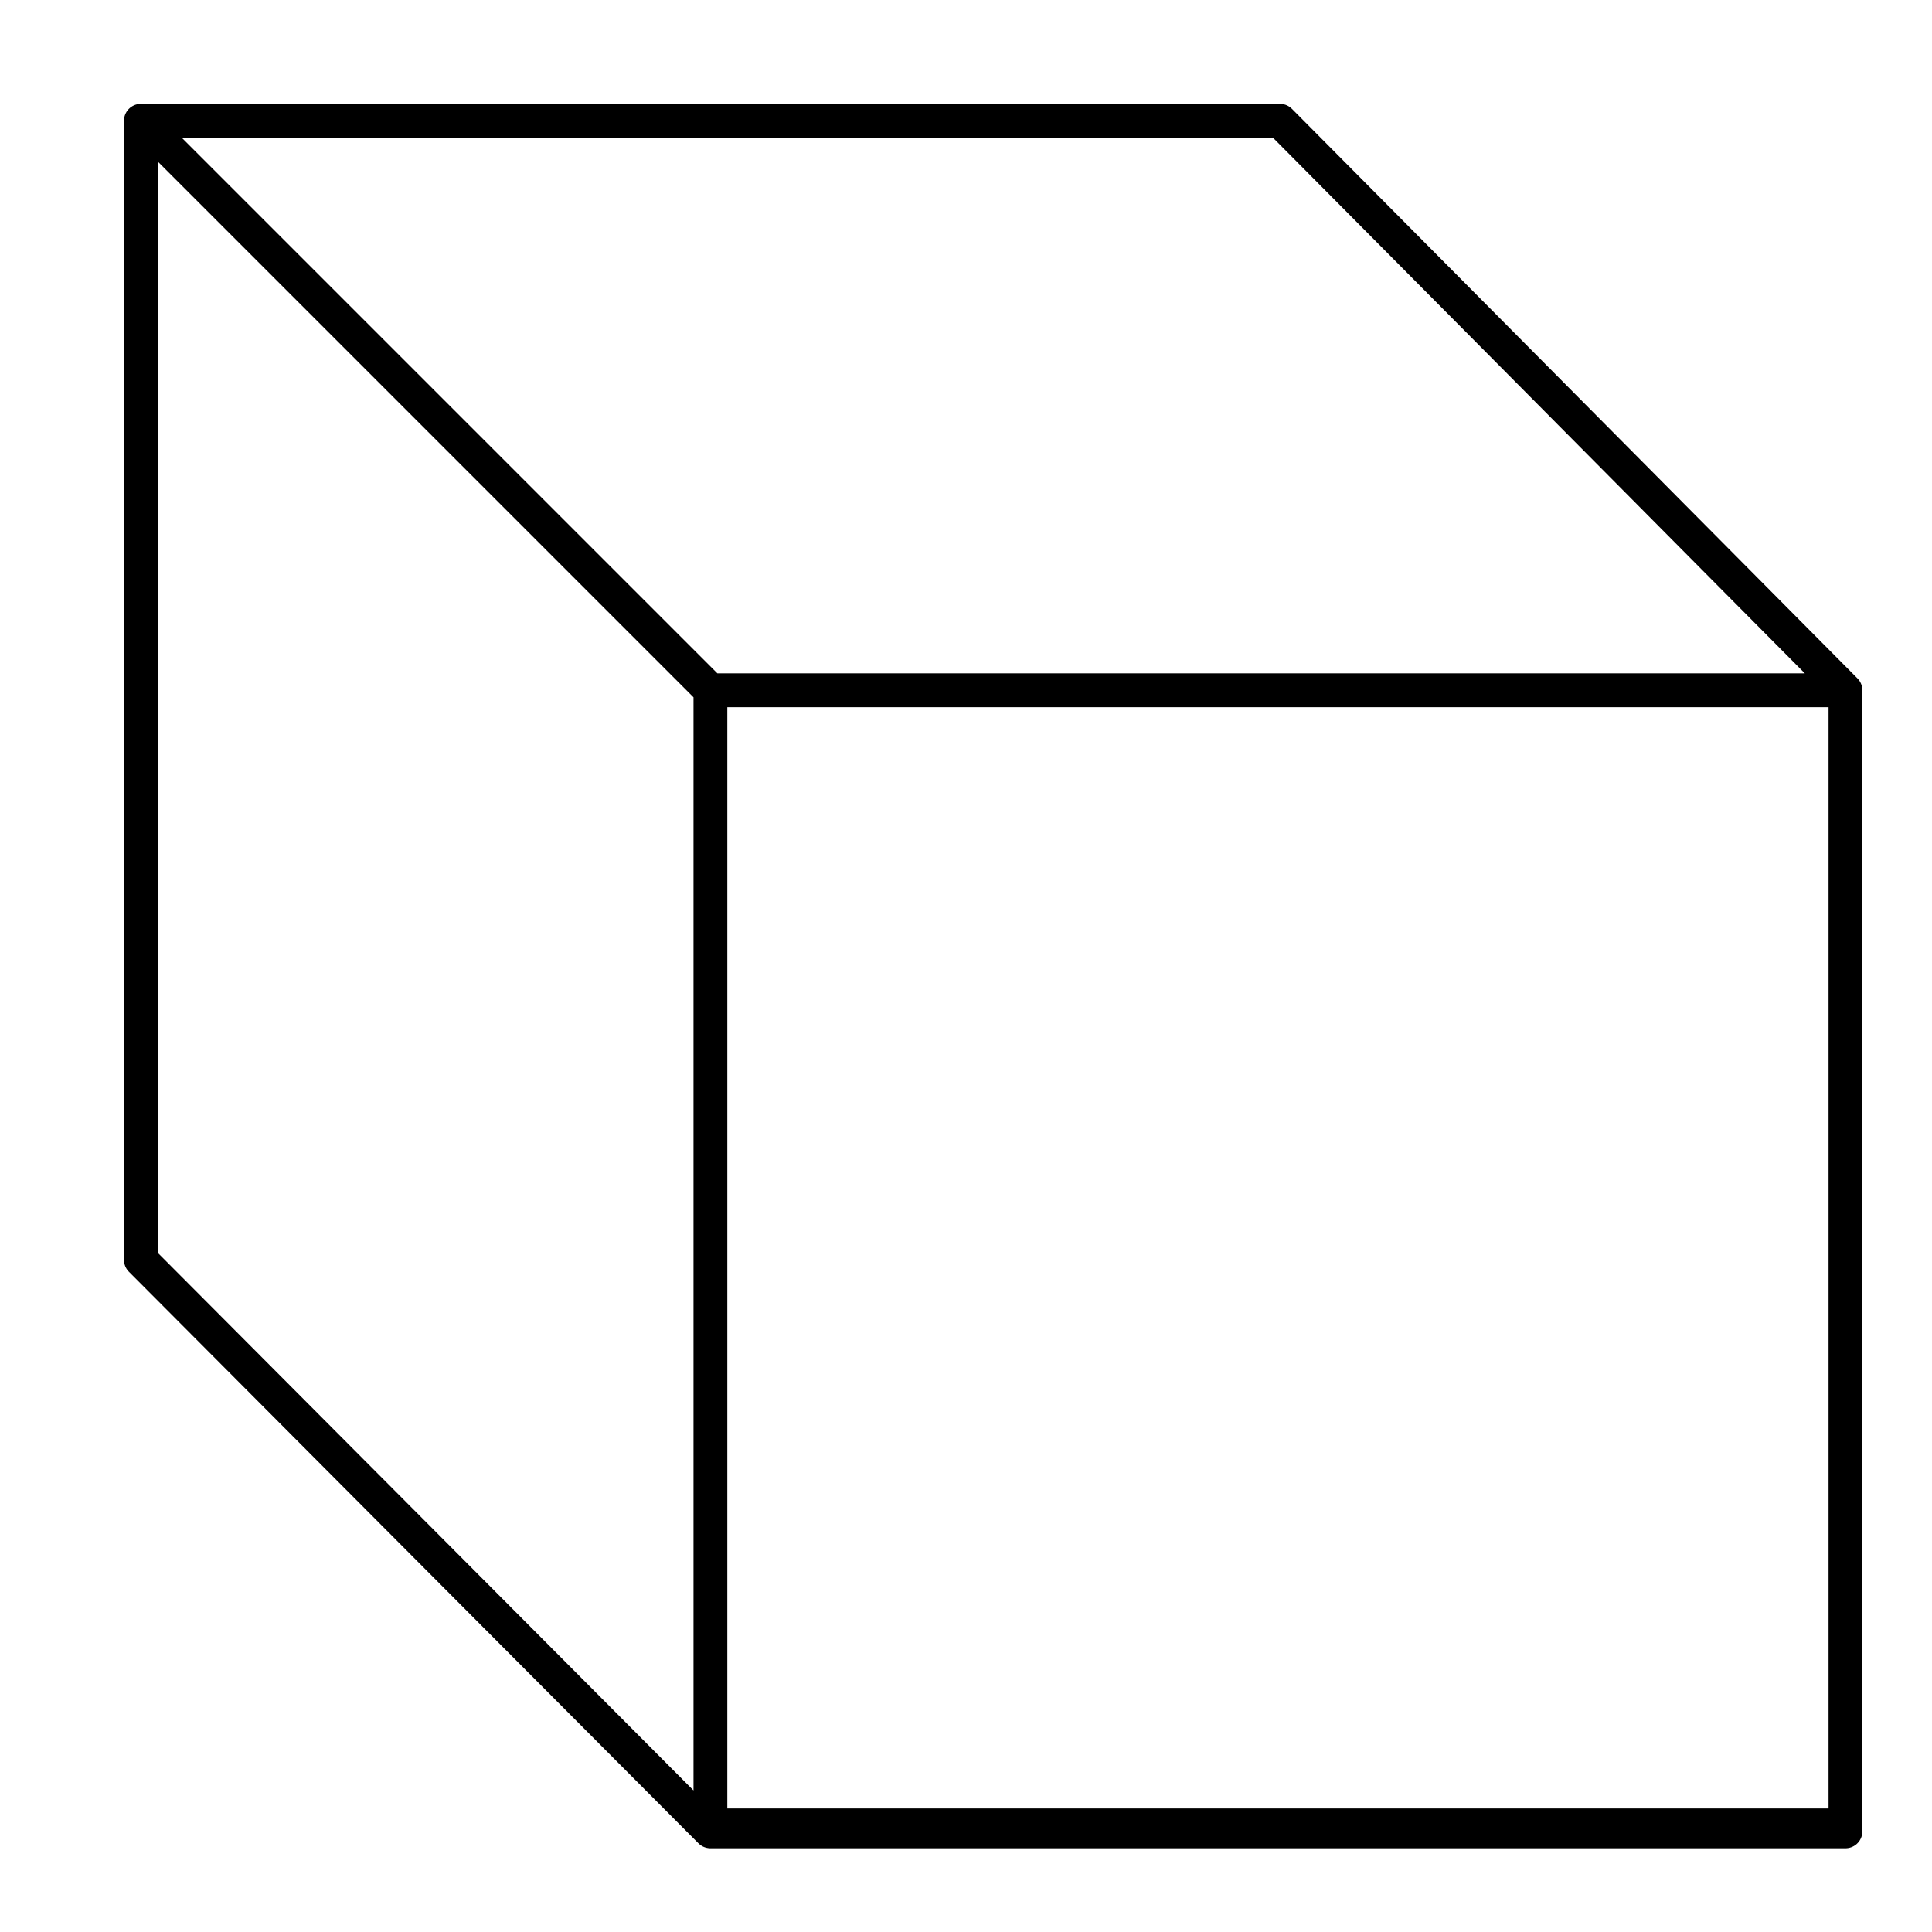 <?xml version="1.0" encoding="utf-8"?>
<!-- Generator: Adobe Illustrator 16.0.3, SVG Export Plug-In . SVG Version: 6.00 Build 0)  -->
<!DOCTYPE svg PUBLIC "-//W3C//DTD SVG 1.1//EN" "http://www.w3.org/Graphics/SVG/1.1/DTD/svg11.dtd">
<svg version="1.1" id="Layer_1" xmlns="http://www.w3.org/2000/svg" xmlns:xlink="http://www.w3.org/1999/xlink" x="0px" y="0px"
	 width="96px" height="96px" viewBox="0 0 96 96" style="enable-background:new 0 0 96 96;" xml:space="preserve">
<style type="text/css">
<![CDATA[
	.st0{fill:none;stroke:#000000;stroke-width:1.68;stroke-linecap:round;stroke-linejoin:round;stroke-miterlimit:10;}
]]>
</style>
<path class="st0" d="M35.3,34.3V91h56.4V34.3H35.3z M63.6,6H7v56.6 M7,6l28.3,28.3 M63.6,6l28.1,28.3 M7,62.6L35.3,91 M35.3,34.3
	h56.4v56.4H35.3V34.3z"/>
</svg>
